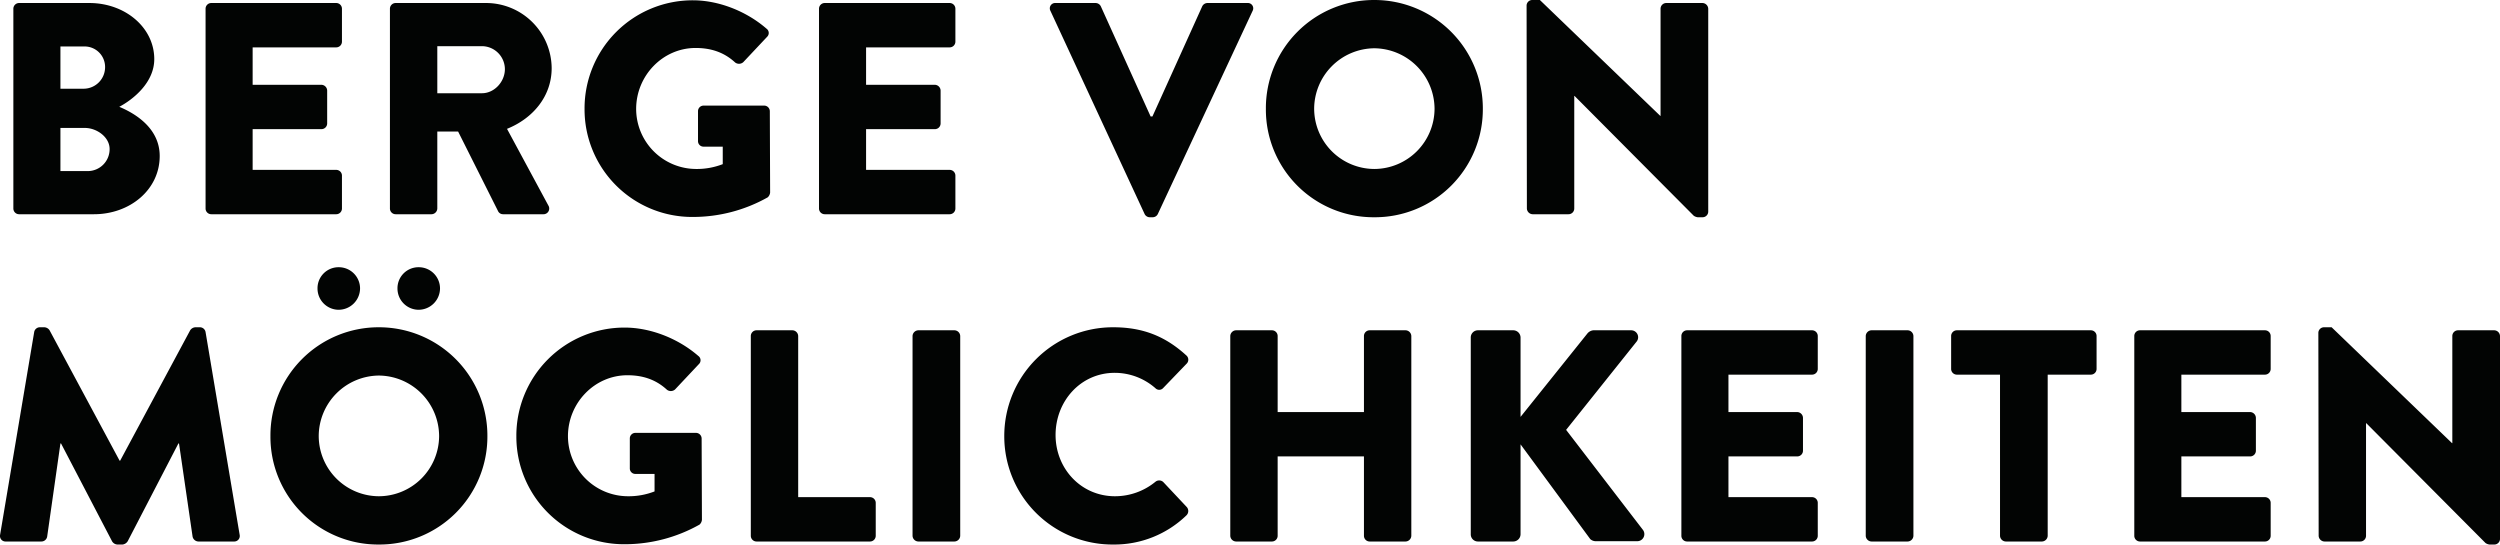 <svg xmlns="http://www.w3.org/2000/svg" width="1077.086" height="234.6" viewBox="0 0 1077.086 234.6">
  <g id="Сгруппировать_1156" data-name="Сгруппировать 1156" transform="translate(-63.424 -181.758)">
    <path id="Контур_2610" data-name="Контур 2610" d="M11.18-2.47A2.468,2.468,0,0,0,13.65,0H45.89C61.36,0,74.23-10.53,74.23-25.09c0-11.96-10.53-18.33-17.42-21.19,6.11-3.25,15.08-10.53,15.08-20.54C71.89-80.47,59.28-91,43.94-91H13.65a2.468,2.468,0,0,0-2.47,2.47ZM31.46-54.08v-18.2H41.6a8.825,8.825,0,0,1,9.1,8.84,9.269,9.269,0,0,1-9.1,9.36Zm0,35.49V-37.18H41.99c5.07,0,10.66,3.9,10.66,9.1a9.432,9.432,0,0,1-9.36,9.49ZM93.99-2.47A2.468,2.468,0,0,0,96.46,0h53.82a2.468,2.468,0,0,0,2.47-2.47V-16.64a2.468,2.468,0,0,0-2.47-2.47H114.27V-36.66h29.64a2.468,2.468,0,0,0,2.47-2.47V-53.3a2.557,2.557,0,0,0-2.47-2.47H114.27V-71.89h36.01a2.468,2.468,0,0,0,2.47-2.47V-88.53A2.468,2.468,0,0,0,150.28-91H96.46a2.468,2.468,0,0,0-2.47,2.47Zm79.43,0A2.468,2.468,0,0,0,175.89,0h15.47a2.557,2.557,0,0,0,2.47-2.47V-35.62h8.97L220.09-1.17A2.393,2.393,0,0,0,222.17,0h17.29a2.46,2.46,0,0,0,2.21-3.77L223.86-36.79c11.31-4.55,19.24-14.17,19.24-26.13A28.269,28.269,0,0,0,214.76-91H175.89a2.468,2.468,0,0,0-2.47,2.47Zm20.41-49.66V-72.41h19.24a9.96,9.96,0,0,1,9.88,9.88c0,5.46-4.55,10.4-9.88,10.4Zm63.44,6.76A46.357,46.357,0,0,0,303.94,1.17a65.686,65.686,0,0,0,32.24-8.45,3.21,3.21,0,0,0,1.04-2.08l-.13-34.97a2.444,2.444,0,0,0-2.34-2.47H308.62a2.39,2.39,0,0,0-2.47,2.47v12.87a2.362,2.362,0,0,0,2.47,2.34h8.19v7.54a30.721,30.721,0,0,1-11.57,2.08A25.911,25.911,0,0,1,279.5-45.37c0-14.3,11.44-26.26,25.61-26.26,6.37,0,12.09,1.69,17.03,6.24a2.751,2.751,0,0,0,3.51-.13l10.27-10.92a2.28,2.28,0,0,0-.26-3.51c-8.84-7.67-20.8-12.22-31.72-12.22A46.577,46.577,0,0,0,257.27-45.37ZM358.28-2.47A2.468,2.468,0,0,0,360.75,0h53.82a2.468,2.468,0,0,0,2.47-2.47V-16.64a2.468,2.468,0,0,0-2.47-2.47H378.56V-36.66H408.2a2.468,2.468,0,0,0,2.47-2.47V-53.3a2.557,2.557,0,0,0-2.47-2.47H378.56V-71.89h36.01a2.468,2.468,0,0,0,2.47-2.47V-88.53A2.468,2.468,0,0,0,414.57-91H360.75a2.468,2.468,0,0,0-2.47,2.47ZM498.55-.13a2.478,2.478,0,0,0,2.21,1.43h1.3a2.478,2.478,0,0,0,2.21-1.43l40.82-87.49A2.3,2.3,0,0,0,542.88-91H525.59a2.549,2.549,0,0,0-2.21,1.43L501.93-42.12h-.78L479.7-89.57A2.549,2.549,0,0,0,477.49-91H460.2a2.3,2.3,0,0,0-2.21,3.38Zm52.26-45.24A46.385,46.385,0,0,0,597.48,1.3a46.5,46.5,0,0,0,46.8-46.67,46.716,46.716,0,0,0-46.8-46.93A46.606,46.606,0,0,0,550.81-45.37Zm20.8,0A26.162,26.162,0,0,1,597.48-71.5a26.188,26.188,0,0,1,26,26.13,26.049,26.049,0,0,1-26,25.87A26.022,26.022,0,0,1,571.61-45.37Zm91.65,42.9A2.557,2.557,0,0,0,665.73,0H681.2a2.468,2.468,0,0,0,2.47-2.47V-50.96h.13L735.15.65a3.831,3.831,0,0,0,1.69.65h2.08a2.444,2.444,0,0,0,2.47-2.34V-88.53A2.557,2.557,0,0,0,738.92-91h-15.6a2.468,2.468,0,0,0-2.47,2.47v46.15h-.13L668.85-92.3H665.6a2.444,2.444,0,0,0-2.47,2.34Z" transform="translate(58 274.058)" fill="#020403"/>
    <path id="Контур_2611" data-name="Контур 2611" d="M5.46-2.86A2.383,2.383,0,0,0,7.93,0H23.27a2.529,2.529,0,0,0,2.47-2.08l5.72-40.17h.26L53.69-.13A2.826,2.826,0,0,0,55.9,1.3h2.34A3.041,3.041,0,0,0,60.45-.13L82.29-42.25h.26L88.4-2.08A2.645,2.645,0,0,0,90.87,0h15.34a2.383,2.383,0,0,0,2.47-2.86L93.99-90.22a2.485,2.485,0,0,0-2.34-2.08H89.57A2.87,2.87,0,0,0,87.36-91L57.2-34.84h-.26L26.78-91a2.87,2.87,0,0,0-2.21-1.3H22.49a2.485,2.485,0,0,0-2.34,2.08ZM121.94-45.37A46.385,46.385,0,0,0,168.61,1.3a46.5,46.5,0,0,0,46.8-46.67,46.716,46.716,0,0,0-46.8-46.93A46.606,46.606,0,0,0,121.94-45.37Zm20.8,0A26.162,26.162,0,0,1,168.61-71.5a26.188,26.188,0,0,1,26,26.13,26.049,26.049,0,0,1-26,25.87A26.022,26.022,0,0,1,142.74-45.37Zm43.03-54.47a9.266,9.266,0,0,0,9.23-9.23,9.155,9.155,0,0,0-9.23-9.1,9.044,9.044,0,0,0-9.1,9.1A9.155,9.155,0,0,0,185.77-99.84Zm-34.45,0a9.266,9.266,0,0,0,9.23-9.23,9.155,9.155,0,0,0-9.23-9.1,9.044,9.044,0,0,0-9.1,9.1A9.155,9.155,0,0,0,151.32-99.84Zm76.57,54.47A46.357,46.357,0,0,0,274.56,1.17,65.686,65.686,0,0,0,306.8-7.28a3.21,3.21,0,0,0,1.04-2.08l-.13-34.97a2.444,2.444,0,0,0-2.34-2.47H279.24a2.39,2.39,0,0,0-2.47,2.47v12.87a2.362,2.362,0,0,0,2.47,2.34h8.19v7.54a30.721,30.721,0,0,1-11.57,2.08,25.911,25.911,0,0,1-25.74-25.87c0-14.3,11.44-26.26,25.61-26.26,6.37,0,12.09,1.69,17.03,6.24a2.751,2.751,0,0,0,3.51-.13l10.27-10.92a2.28,2.28,0,0,0-.26-3.51c-8.84-7.67-20.8-12.22-31.72-12.22A46.577,46.577,0,0,0,227.89-45.37ZM328.9-2.47A2.468,2.468,0,0,0,331.37,0h48.88a2.468,2.468,0,0,0,2.47-2.47V-16.64a2.468,2.468,0,0,0-2.47-2.47H349.31V-88.53A2.557,2.557,0,0,0,346.84-91H331.37a2.468,2.468,0,0,0-2.47,2.47Zm69.68,0A2.557,2.557,0,0,0,401.05,0h15.6a2.557,2.557,0,0,0,2.47-2.47V-88.53A2.557,2.557,0,0,0,416.65-91h-15.6a2.557,2.557,0,0,0-2.47,2.47Zm39.52-42.9A46.606,46.606,0,0,0,485.03,1.3a44.618,44.618,0,0,0,31.59-12.61,2.6,2.6,0,0,0,.13-3.51L506.61-25.61a2.569,2.569,0,0,0-3.38-.13,27.492,27.492,0,0,1-17.42,6.24c-14.69,0-25.61-11.96-25.61-26.39,0-14.56,10.79-26.78,25.48-26.78a26.558,26.558,0,0,1,17.55,6.63,2.276,2.276,0,0,0,3.25,0l10.14-10.53a2.416,2.416,0,0,0-.13-3.64c-8.84-8.06-18.46-12.09-31.46-12.09A46.826,46.826,0,0,0,438.1-45.37Zm97.37,42.9A2.557,2.557,0,0,0,537.94,0h15.47a2.468,2.468,0,0,0,2.47-2.47V-36.66h37.18V-2.47A2.468,2.468,0,0,0,595.53,0H611a2.557,2.557,0,0,0,2.47-2.47V-88.53A2.557,2.557,0,0,0,611-91H595.53a2.468,2.468,0,0,0-2.47,2.47v32.76H555.88V-88.53A2.468,2.468,0,0,0,553.41-91H537.94a2.557,2.557,0,0,0-2.47,2.47Zm103.61-.65A3.08,3.08,0,0,0,642.2,0h15.21a3.163,3.163,0,0,0,3.12-3.12V-41.86L690.56-1.04a3.557,3.557,0,0,0,2.34.91h17.94a3.053,3.053,0,0,0,2.47-4.81L680.16-48.1l30.42-38.09A3,3,0,0,0,708.24-91H691.86a3.859,3.859,0,0,0-2.47,1.3L660.53-53.69V-87.88A3.163,3.163,0,0,0,657.41-91H642.2a3.08,3.08,0,0,0-3.12,3.12Zm90.74.65A2.468,2.468,0,0,0,732.29,0h53.82a2.468,2.468,0,0,0,2.47-2.47V-16.64a2.468,2.468,0,0,0-2.47-2.47H750.1V-36.66h29.64a2.468,2.468,0,0,0,2.47-2.47V-53.3a2.557,2.557,0,0,0-2.47-2.47H750.1V-71.89h36.01a2.468,2.468,0,0,0,2.47-2.47V-88.53A2.468,2.468,0,0,0,786.11-91H732.29a2.468,2.468,0,0,0-2.47,2.47Zm79.43,0A2.557,2.557,0,0,0,811.72,0h15.6a2.557,2.557,0,0,0,2.47-2.47V-88.53A2.557,2.557,0,0,0,827.32-91h-15.6a2.557,2.557,0,0,0-2.47,2.47Zm57.85,0A2.557,2.557,0,0,0,869.57,0h15.6a2.557,2.557,0,0,0,2.47-2.47V-71.89h18.59a2.468,2.468,0,0,0,2.47-2.47V-88.53A2.468,2.468,0,0,0,906.23-91H848.51a2.468,2.468,0,0,0-2.47,2.47v14.17a2.468,2.468,0,0,0,2.47,2.47H867.1Zm57.85,0A2.468,2.468,0,0,0,927.42,0h53.82a2.468,2.468,0,0,0,2.47-2.47V-16.64a2.468,2.468,0,0,0-2.47-2.47H945.23V-36.66h29.64a2.468,2.468,0,0,0,2.47-2.47V-53.3a2.557,2.557,0,0,0-2.47-2.47H945.23V-71.89h36.01a2.468,2.468,0,0,0,2.47-2.47V-88.53A2.468,2.468,0,0,0,981.24-91H927.42a2.468,2.468,0,0,0-2.47,2.47Zm79.43,0A2.557,2.557,0,0,0,1006.85,0h15.47a2.468,2.468,0,0,0,2.47-2.47V-50.96h.13L1076.27.65a3.831,3.831,0,0,0,1.69.65h2.08a2.444,2.444,0,0,0,2.47-2.34V-88.53a2.557,2.557,0,0,0-2.47-2.47h-15.6a2.468,2.468,0,0,0-2.47,2.47v46.15h-.13L1009.97-92.3h-3.25a2.444,2.444,0,0,0-2.47,2.34Z" transform="translate(58 415.058)" fill="#020403"/>
  </g>
</svg>
